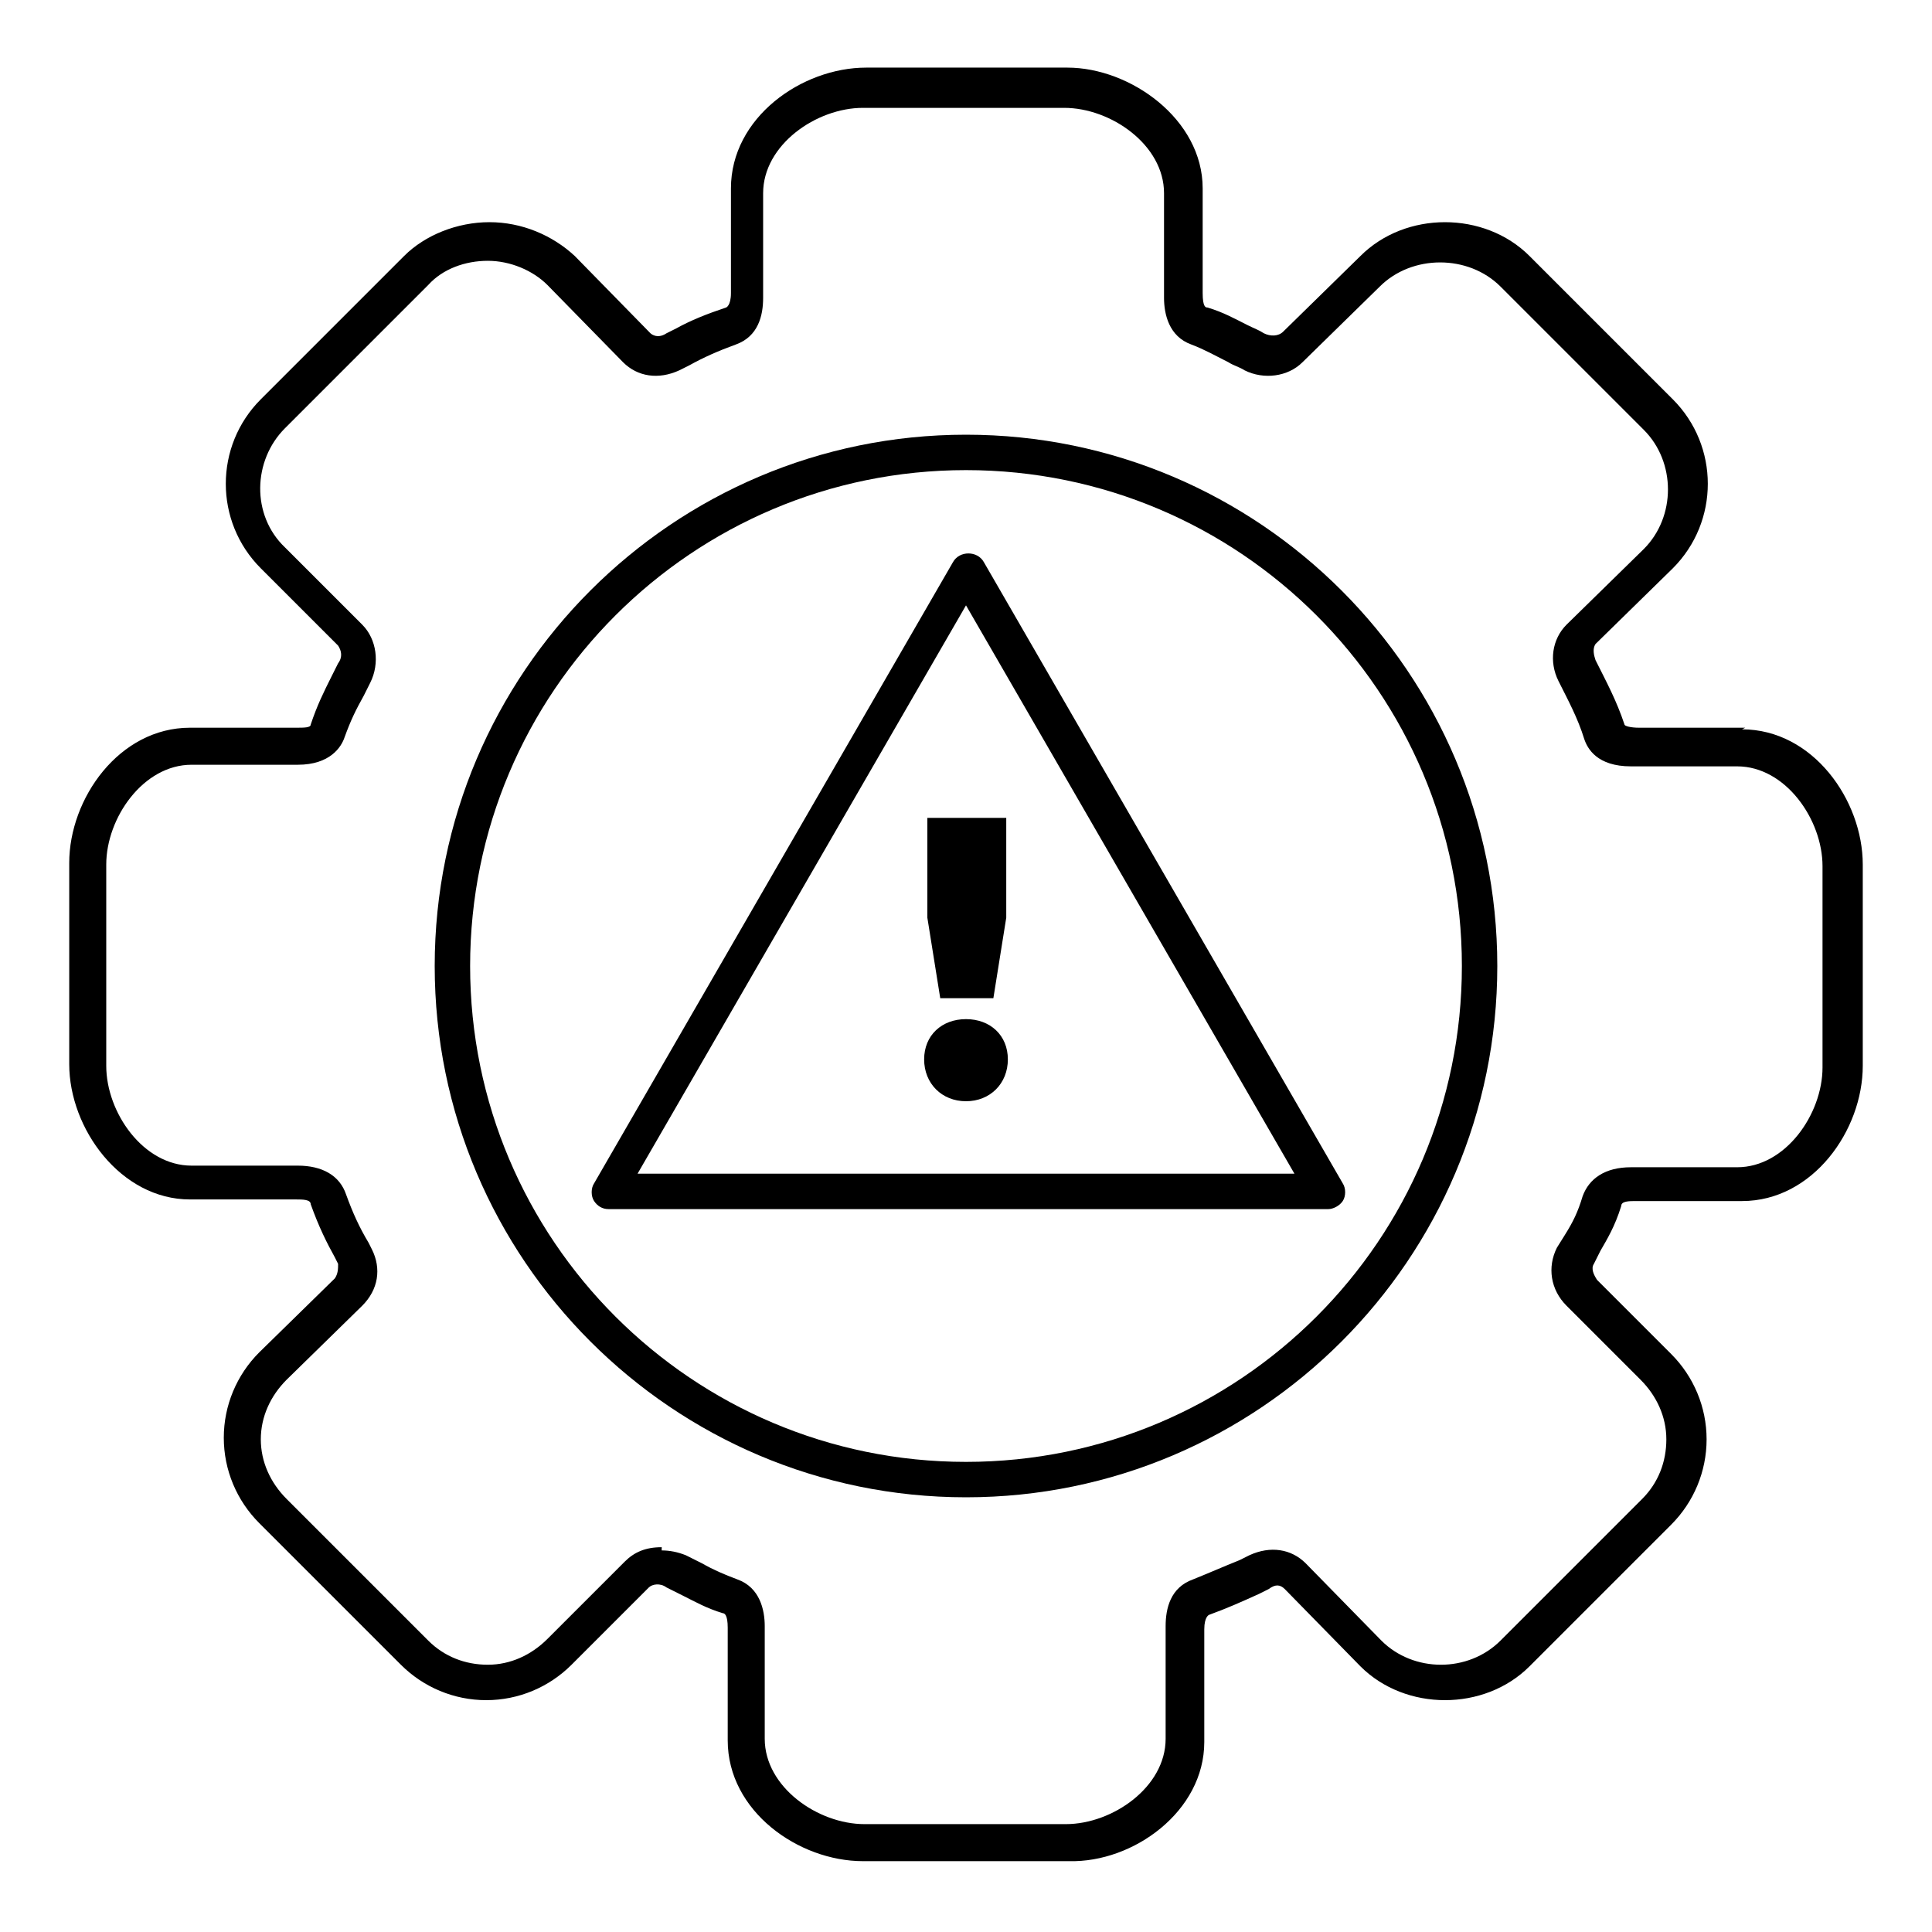 <?xml version="1.0" encoding="UTF-8"?>
<svg id="Layer_1" xmlns="http://www.w3.org/2000/svg" version="1.1" viewBox="0 0 120 120">
  <!-- Generator: Adobe Illustrator 29.5.0, SVG Export Plug-In . SVG Version: 2.1.0 Build 137)  -->
  <path d="M108.4,45.2h-6.6c-.5,0-.9-.1-.9-.2-.5-1.5-1.1-2.6-1.8-4-.1-.3-.2-.7,0-1l4.8-4.7c2.9-2.9,2.9-7.6,0-10.5l-8.9-8.9c-2.8-2.8-7.7-2.8-10.5,0l-4.8,4.7c-.3.3-.8.3-1.2.1-.3-.2-.6-.3-1-.5-.8-.4-1.5-.8-2.5-1.1-.1,0-.3,0-.3-.9v-6.5c0-4.3-4.5-7.5-8.4-7.5h-12.5c-4,0-8.4,3.1-8.4,7.5v6.5c0,.8-.3.9-.3.9-1.2.4-2.2.8-3.1,1.3l-.6.3c-.6.4-1,0-1,0l-4.7-4.8c-1.4-1.3-3.3-2.1-5.3-2.1s-4,.8-5.3,2.1l-8.9,8.9c-2.9,2.9-2.9,7.6,0,10.5l4.8,4.8c.2.3.3.7,0,1.1l-.4.8c-.5,1-.9,1.8-1.3,3,0,.2-.4.2-.9.2h-6.6c-4.4,0-7.5,4.4-7.5,8.4v12.5c0,4,3.2,8.4,7.5,8.4h6.6c.4,0,.9,0,.9.3.5,1.4,1,2.4,1.5,3.3l.2.4c0,.3,0,.6-.2.9l-4.7,4.6c-1.4,1.4-2.2,3.3-2.2,5.3s.8,3.9,2.2,5.3l8.8,8.8c1.4,1.4,3.3,2.2,5.3,2.2s3.9-.8,5.3-2.2l4.8-4.8c.2-.2.7-.3,1.1,0l1,.5c.8.4,1.5.8,2.5,1.1.1,0,.3.1.3.9v7c0,4.4,4.4,7.5,8.4,7.5h12.8c4,.1,8.4-3.1,8.4-7.4v-7c0-.8.3-.9.3-.9,1.1-.4,2-.8,3.1-1.3l.6-.3c.4-.3.7-.3,1,0l4.7,4.8c2.8,2.8,7.7,2.8,10.5,0l8.8-8.8c1.4-1.4,2.2-3.3,2.2-5.3s-.8-3.9-2.2-5.3l-4.6-4.6c-.2-.3-.4-.7-.2-1l.4-.8c.4-.7.9-1.5,1.3-2.8,0-.3.5-.3.9-.3h6.6c4.4,0,7.5-4.4,7.5-8.4v-12.5c0-4-3.1-8.4-7.5-8.4ZM113.2,66.3c0,2.9-2.3,6.2-5.3,6.2h-6.6c-1.6,0-2.6.7-3,1.8-.3,1-.6,1.6-1.1,2.4l-.5.8c-.6,1.2-.4,2.6.6,3.6l4.6,4.6c1,1,1.6,2.3,1.6,3.7s-.5,2.7-1.5,3.7l-8.8,8.8c-2,2-5.4,2-7.4,0l-4.7-4.8c-.9-.9-2.2-1.1-3.5-.5l-.6.3c-1,.4-1.9.8-2.9,1.2-1.4.5-1.7,1.8-1.7,2.9v7c0,3-3.3,5.3-6.2,5.3h-12.5c-2.9,0-6.2-2.3-6.2-5.3v-7c0-1-.3-2.4-1.7-2.9-.8-.3-1.5-.6-2.2-1l-1-.5c-.5-.2-1-.3-1.5-.3v-.2c-1,0-1.7.3-2.3.9l-4.8,4.8c-1,1-2.3,1.6-3.7,1.6s-2.7-.5-3.7-1.5l-8.8-8.8c-1-1-1.6-2.3-1.6-3.7,0-1.4.6-2.7,1.6-3.7l4.7-4.6c1-1,1.2-2.3.6-3.5l-.2-.4c-.6-1-1-1.9-1.4-3-.4-1.2-1.5-1.8-3-1.8h-6.6c-3,0-5.3-3.3-5.3-6.2v-12.5c0-2.9,2.3-6.2,5.3-6.2h6.6c2,0,2.7-1.1,2.9-1.7.4-1.1.7-1.7,1.2-2.6l.4-.8c.6-1.2.4-2.7-.5-3.6l-4.8-4.8c-2.1-2-2-5.4,0-7.4l8.9-8.9c.9-1,2.3-1.5,3.7-1.5s2.8.6,3.7,1.5l4.7,4.8c.9.9,2.2,1.1,3.5.5l.6-.3c.9-.5,1.8-.9,2.9-1.3,1.4-.5,1.7-1.8,1.7-2.9v-6.5c0-3,3.3-5.3,6.2-5.3h12.5c2.9,0,6.2,2.3,6.2,5.3v6.5c0,1,.3,2.4,1.7,2.9.8.3,1.5.7,2.3,1.1.3.2.7.3,1,.5,1.2.6,2.7.4,3.6-.5l4.8-4.7c2-2,5.5-2,7.5,0l8.9,8.9c2,2,2,5.4,0,7.4l-4.8,4.7c-.9.9-1.1,2.3-.5,3.5s1.2,2.3,1.6,3.6c.2.6.8,1.7,2.9,1.7h6.6c3,0,5.3,3.3,5.3,6.2v12.5Z"/>
  <path d="M60,27c-18.2,0-33,14.8-33,33s14.8,33,33,33,33-14.8,33-33-14.8-33-33-33ZM60,90.8c-17,0-30.8-13.8-30.8-30.8s13.8-30.8,30.8-30.8,30.8,13.8,30.8,30.8-13.8,30.8-30.8,30.8Z"/>
  <path d="M59.2,34.9l-22.3,38.6c-.2.3-.2.8,0,1.1.2.3.5.5.9.5h44.7c.3,0,.7-.2.9-.5.2-.3.2-.8,0-1.1l-22.3-38.6c-.4-.7-1.5-.7-1.9,0ZM39.6,72.9l20.4-35.3,20.4,35.3h-40.8Z"/>
  <path d="M60,63.3c-1.5,0-2.6,1-2.6,2.5s1.1,2.6,2.6,2.6,2.6-1.1,2.6-2.6-1.1-2.5-2.6-2.5Z"/>
  <polygon points="57.6 57 58.4 62 61.7 62 62.5 57 62.5 50.8 57.6 50.8 57.6 57"/>
</svg>